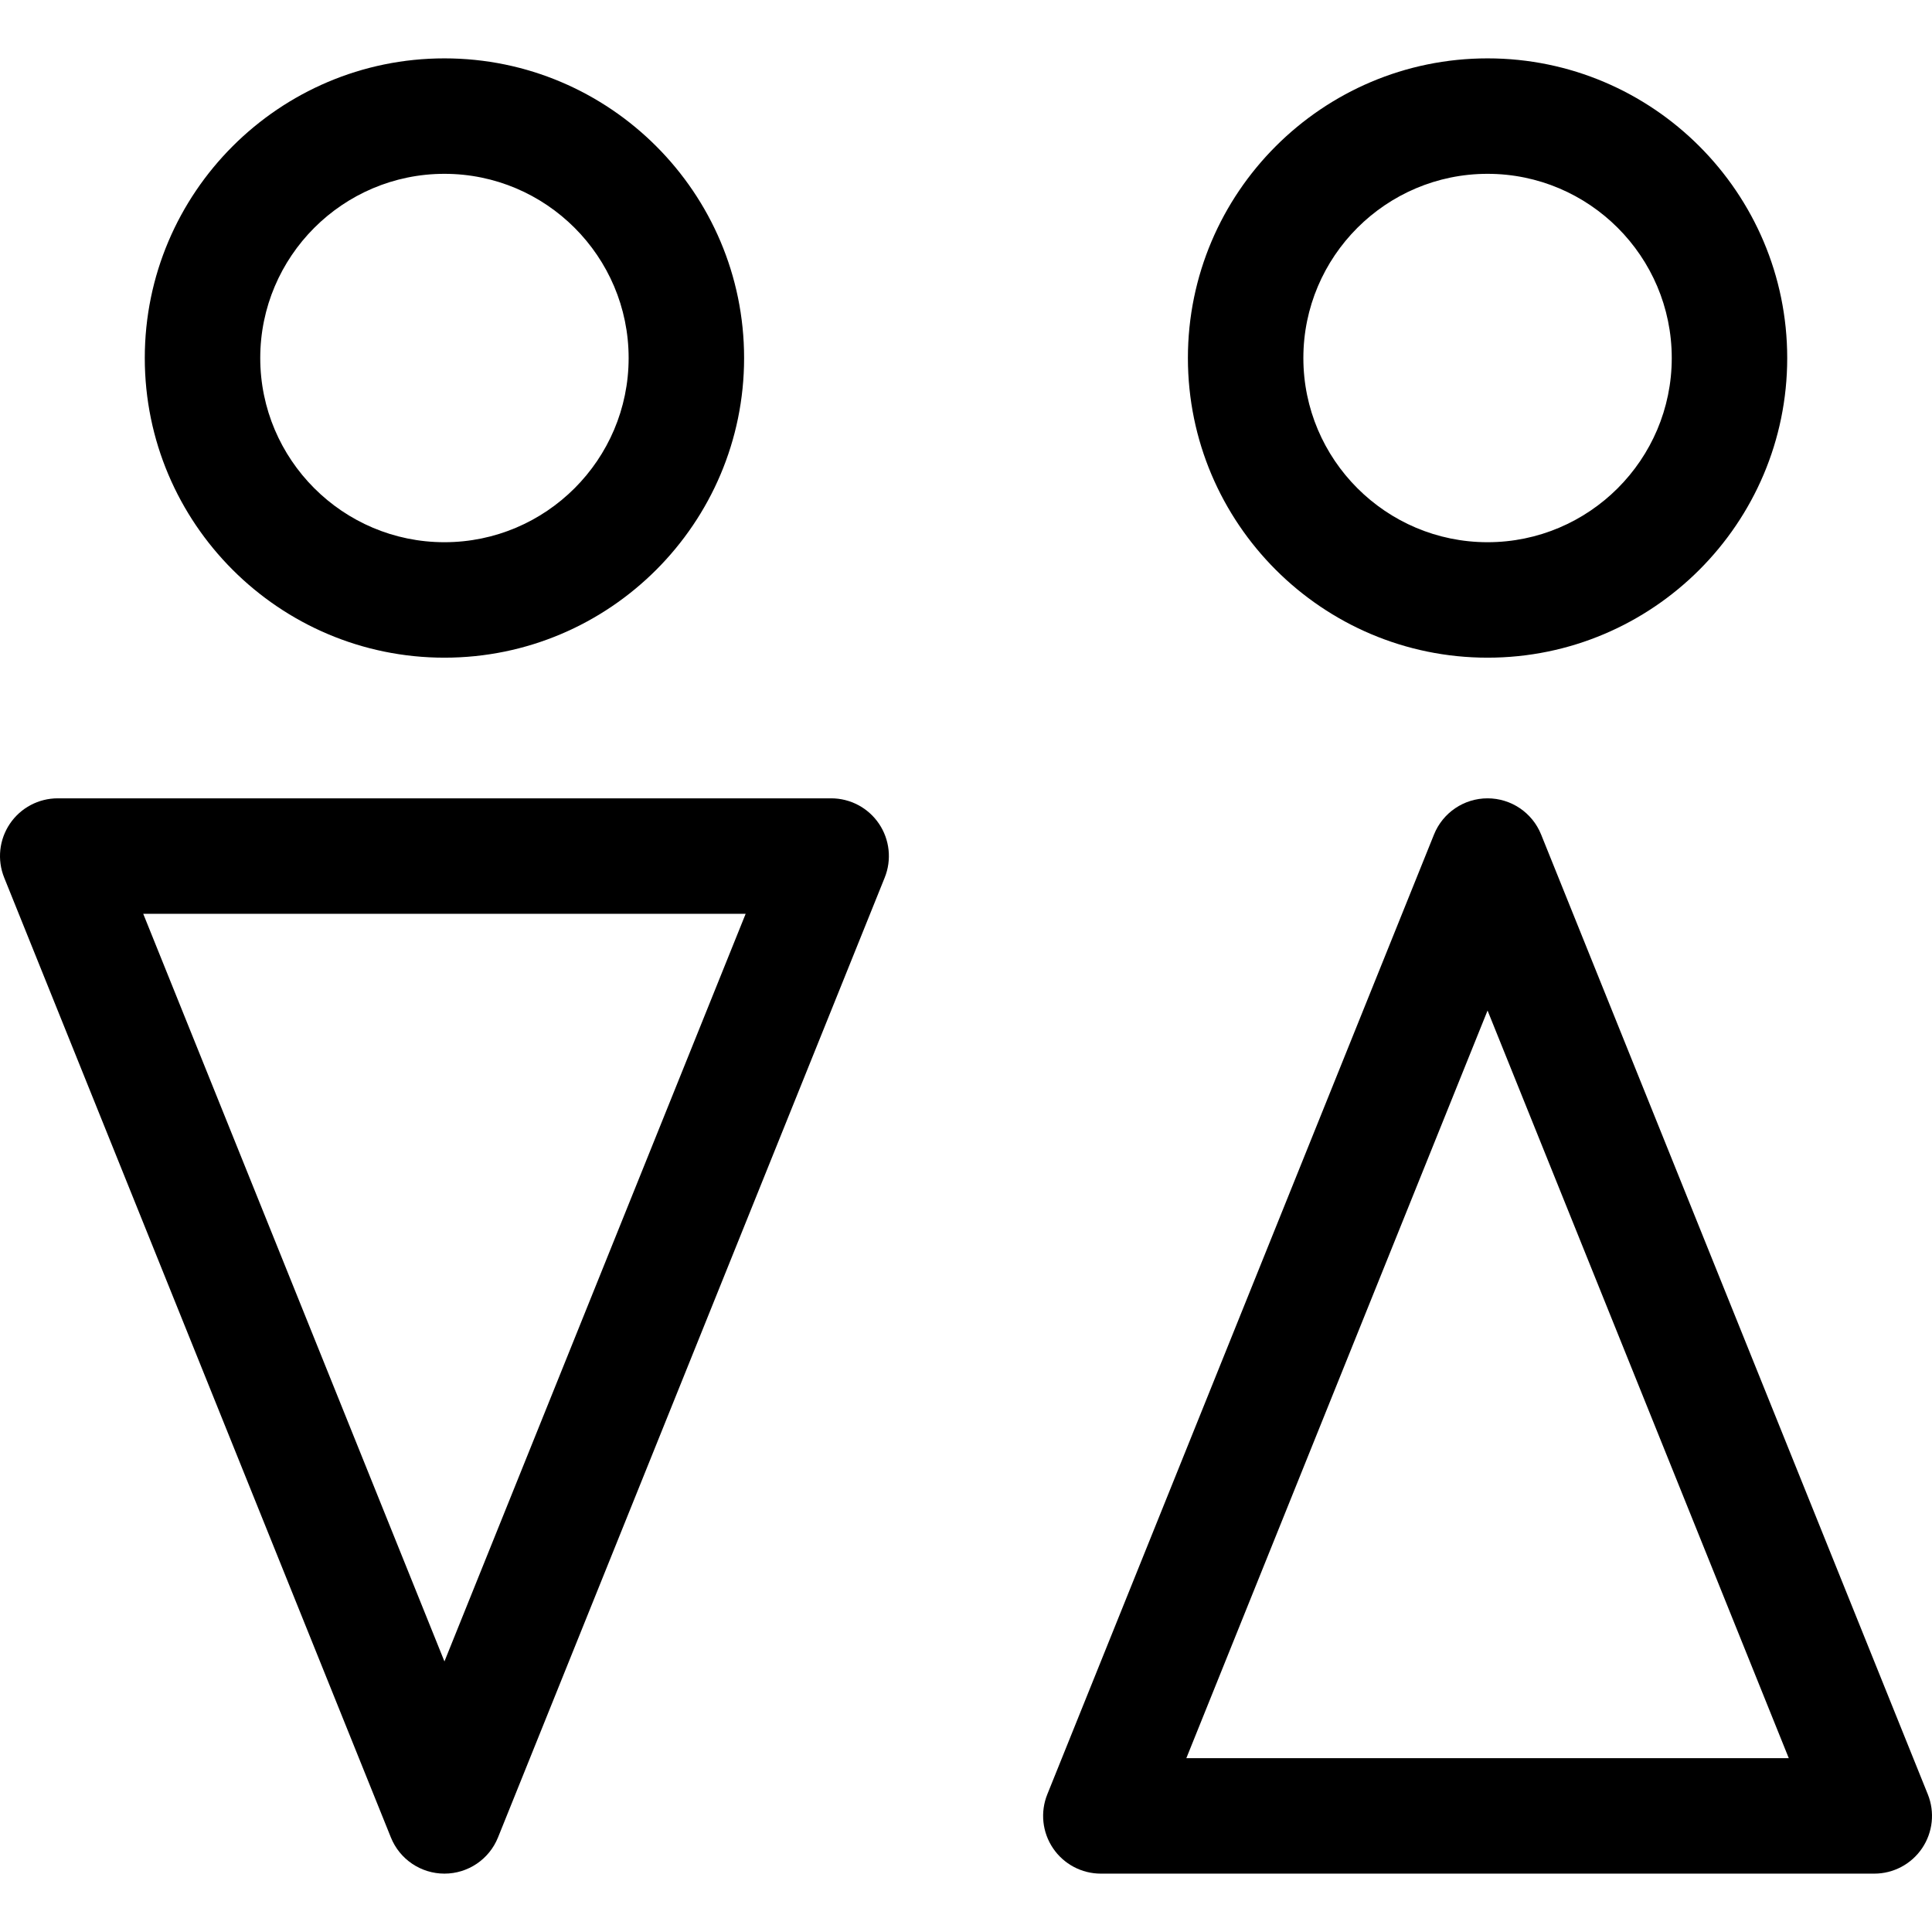 <?xml version="1.0" encoding="iso-8859-1"?>
<!-- Generator: Adobe Illustrator 19.0.0, SVG Export Plug-In . SVG Version: 6.00 Build 0)  -->
<svg version="1.1" id="Capa_1" xmlns="http://www.w3.org/2000/svg" xmlns:xlink="http://www.w3.org/1999/xlink" x="0px" y="0px"
	 viewBox="0 0 512.001 512.001" style="enable-background:new 0 0 512.001 512.001;" xml:space="preserve">
<g>
	<g>
		<path d="M117.782,15.468c-43.788,0-79.412,35.625-79.412,79.412c0,43.787,35.624,79.411,79.412,79.411
			s79.412-35.624,79.412-79.411C197.194,51.092,161.57,15.468,117.782,15.468z M117.782,143.692
			c-26.917,0-48.814-21.898-48.814-48.813s21.898-48.814,48.814-48.814s48.814,21.899,48.814,48.814
			S144.699,143.692,117.782,143.692z"/>
	</g>
</g>
<g>
	<g>
		<path d="M232.945,218.304c-2.845-4.212-7.596-6.738-12.68-6.738H15.299c-5.083,0-9.835,2.524-12.68,6.738
			c-2.845,4.212-3.411,9.563-1.51,14.278l102.483,254.369c2.333,5.79,7.948,9.582,14.19,9.582s11.858-3.792,14.19-9.582
			l102.483-254.369C236.355,227.867,235.789,222.517,232.945,218.304z M117.782,440.296L37.956,242.163h159.652L117.782,440.296z"/>
	</g>
</g>
<g>
	<g>
		<path d="M394.219,15.468c-43.788,0-79.411,35.625-79.411,79.412c0,43.787,35.624,79.411,79.411,79.411
			c43.787,0,79.412-35.624,79.412-79.411C473.63,51.092,438.007,15.468,394.219,15.468z M394.219,143.692
			c-26.917,0-48.814-21.898-48.814-48.813s21.898-48.814,48.814-48.814c26.916,0,48.814,21.899,48.814,48.814
			S421.135,143.692,394.219,143.692z"/>
	</g>
</g>
<g>
	<g>
		<path d="M510.892,475.516L408.409,221.148c-2.333-5.79-7.948-9.582-14.19-9.582s-11.857,3.792-14.19,9.582l-102.483,254.37
			c-1.9,4.715-1.334,10.066,1.51,14.278s7.596,6.738,12.68,6.738h204.966c5.083,0,9.835-2.525,12.68-6.739
			C512.226,485.582,512.792,480.231,510.892,475.516z M314.393,465.935l79.827-198.133l79.826,198.133H314.393z"/>
	</g>
</g>
<g>
</g>
<g>
</g>
<g>
</g>
<g>
</g>
<g>
</g>
<g>
</g>
<g>
</g>
<g>
</g>
<g>
</g>
<g>
</g>
<g>
</g>
<g>
</g>
<g>
</g>
<g>
</g>
<g>
</g>
</svg>
